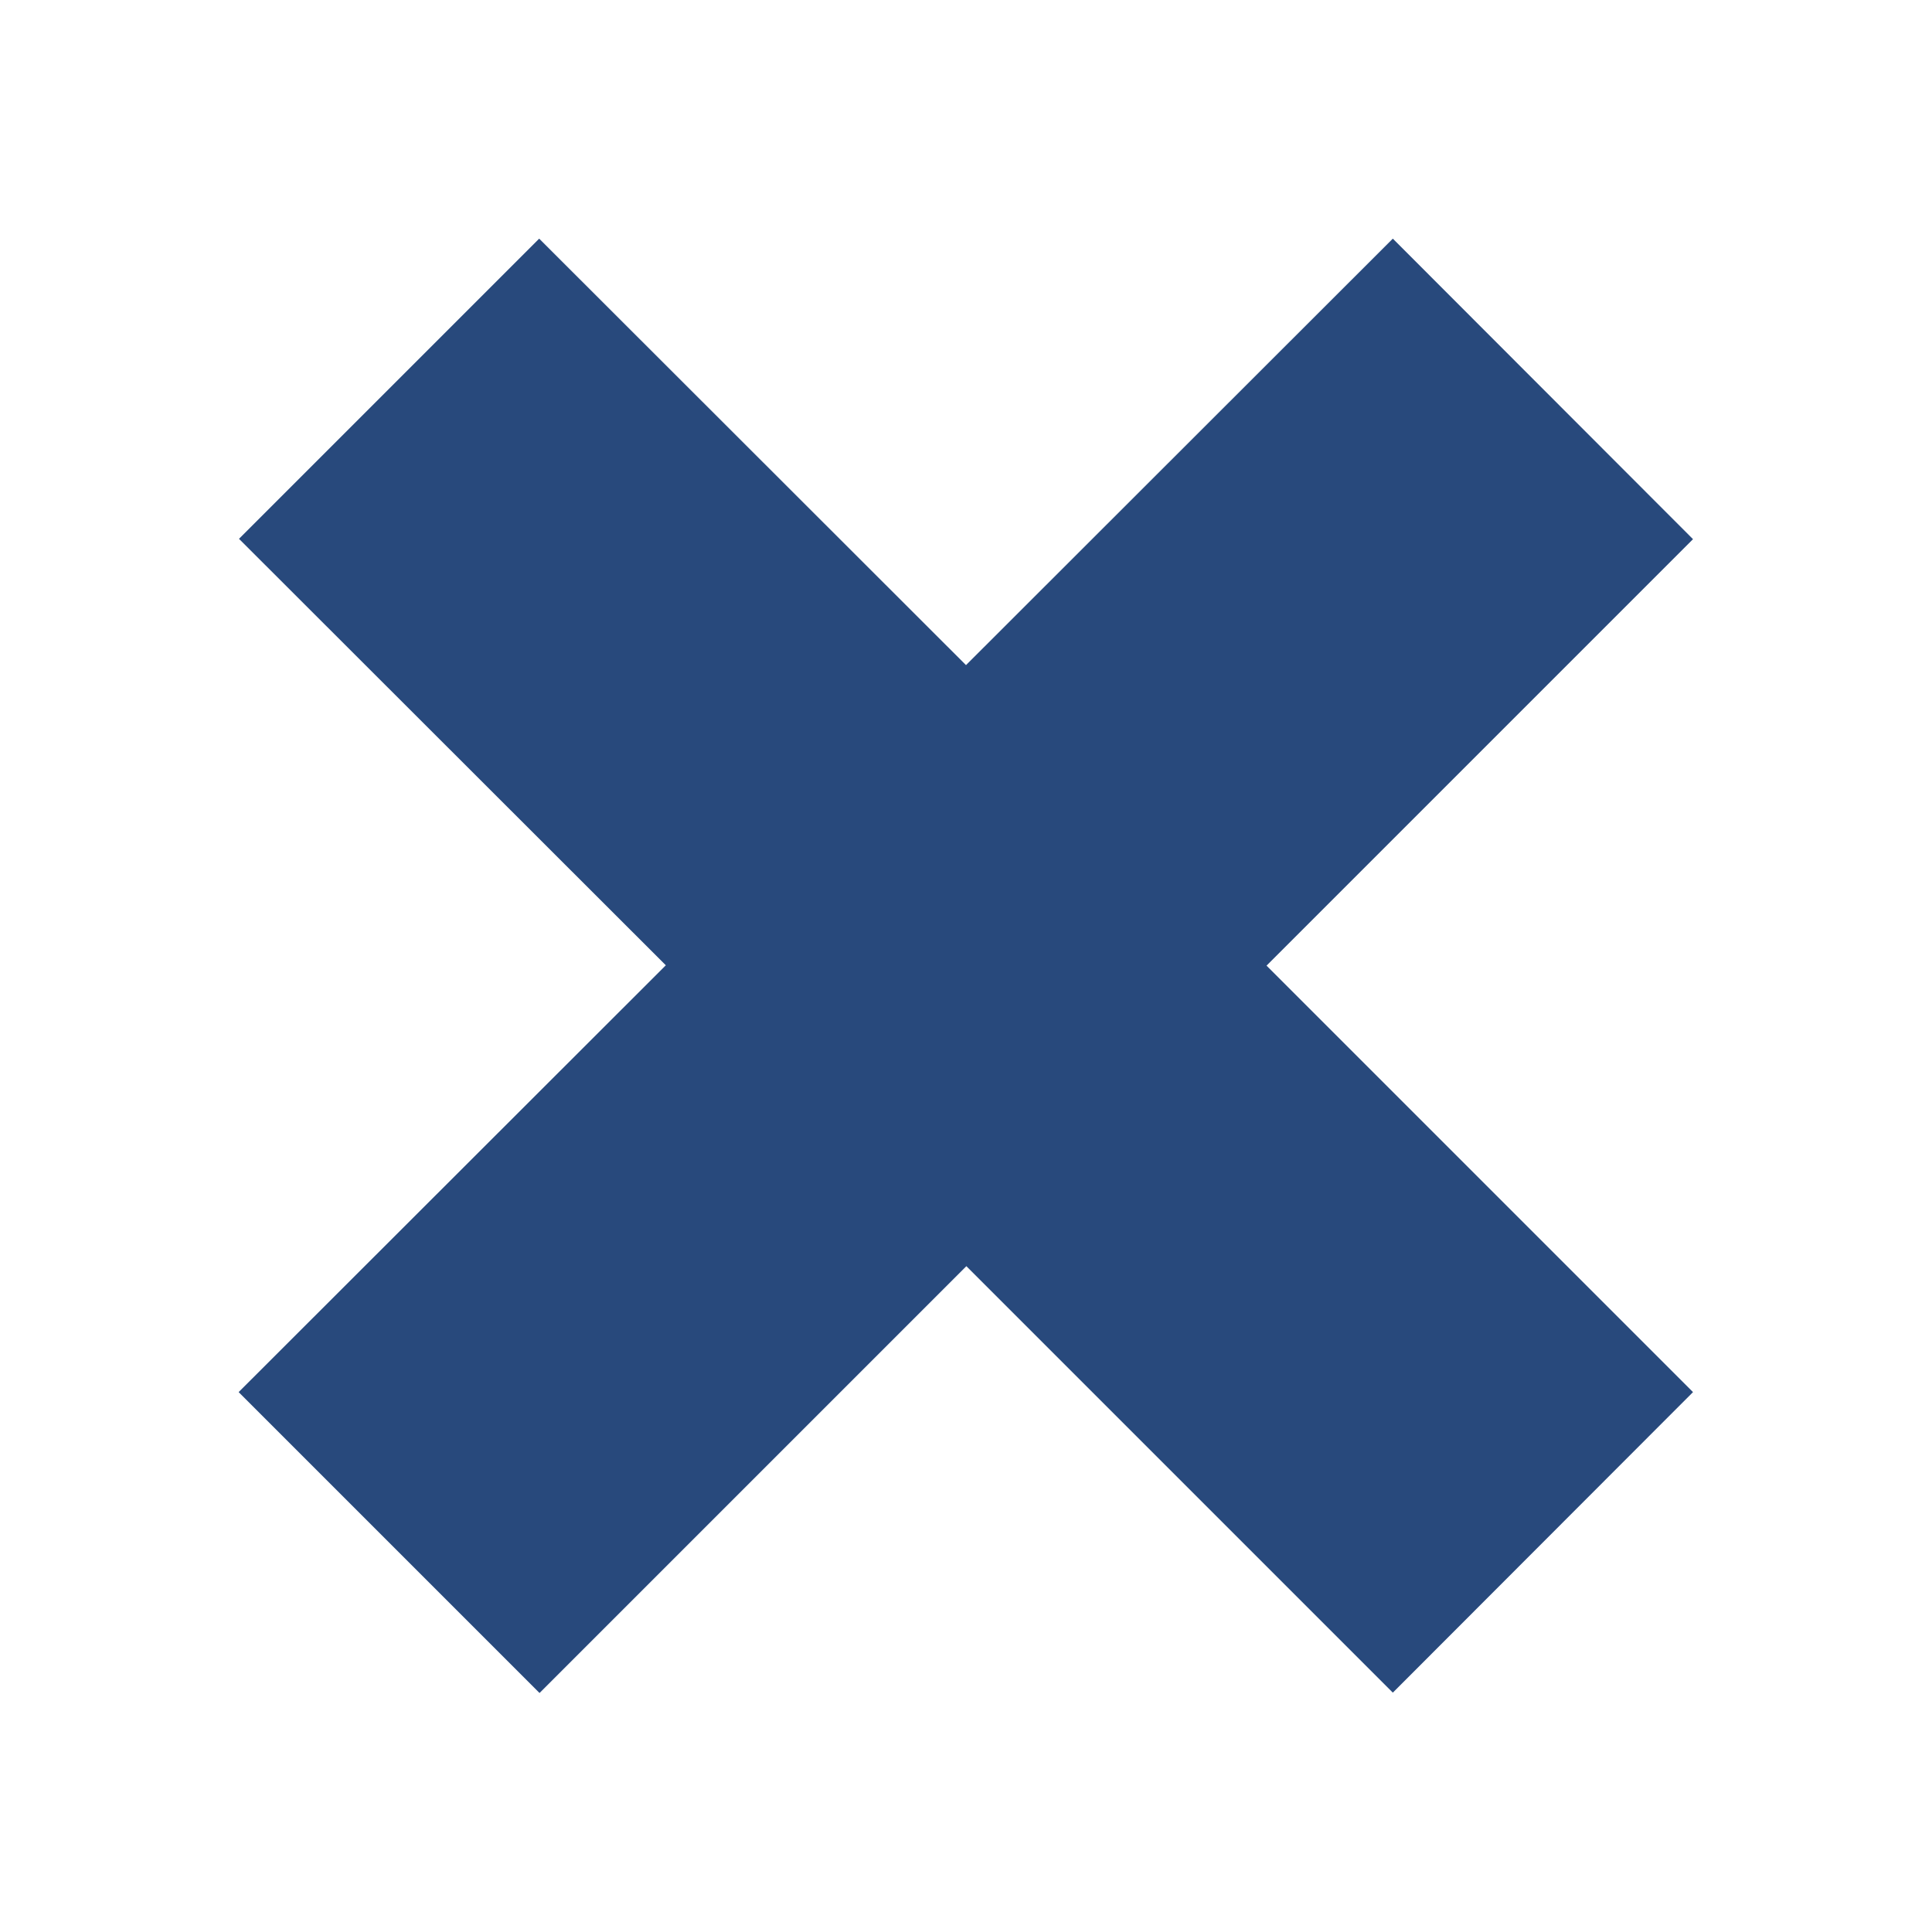 <svg width="16" height="16" id="icons" xmlns="http://www.w3.org/2000/svg" viewBox="0 0 54 54"><defs><style>.cls-1{fill:#28497c;}</style></defs><g id="decline"><polygon id="decline-2" data-name="decline" class="cls-1" points="47.32 38.91 35.4 26.99 47.32 15.07 38.93 6.67 27 18.59 15.07 6.67 6.68 15.06 18.61 26.98 6.67 38.91 15.08 47.32 27.01 35.39 38.93 47.31 47.32 38.91"/></g></svg>